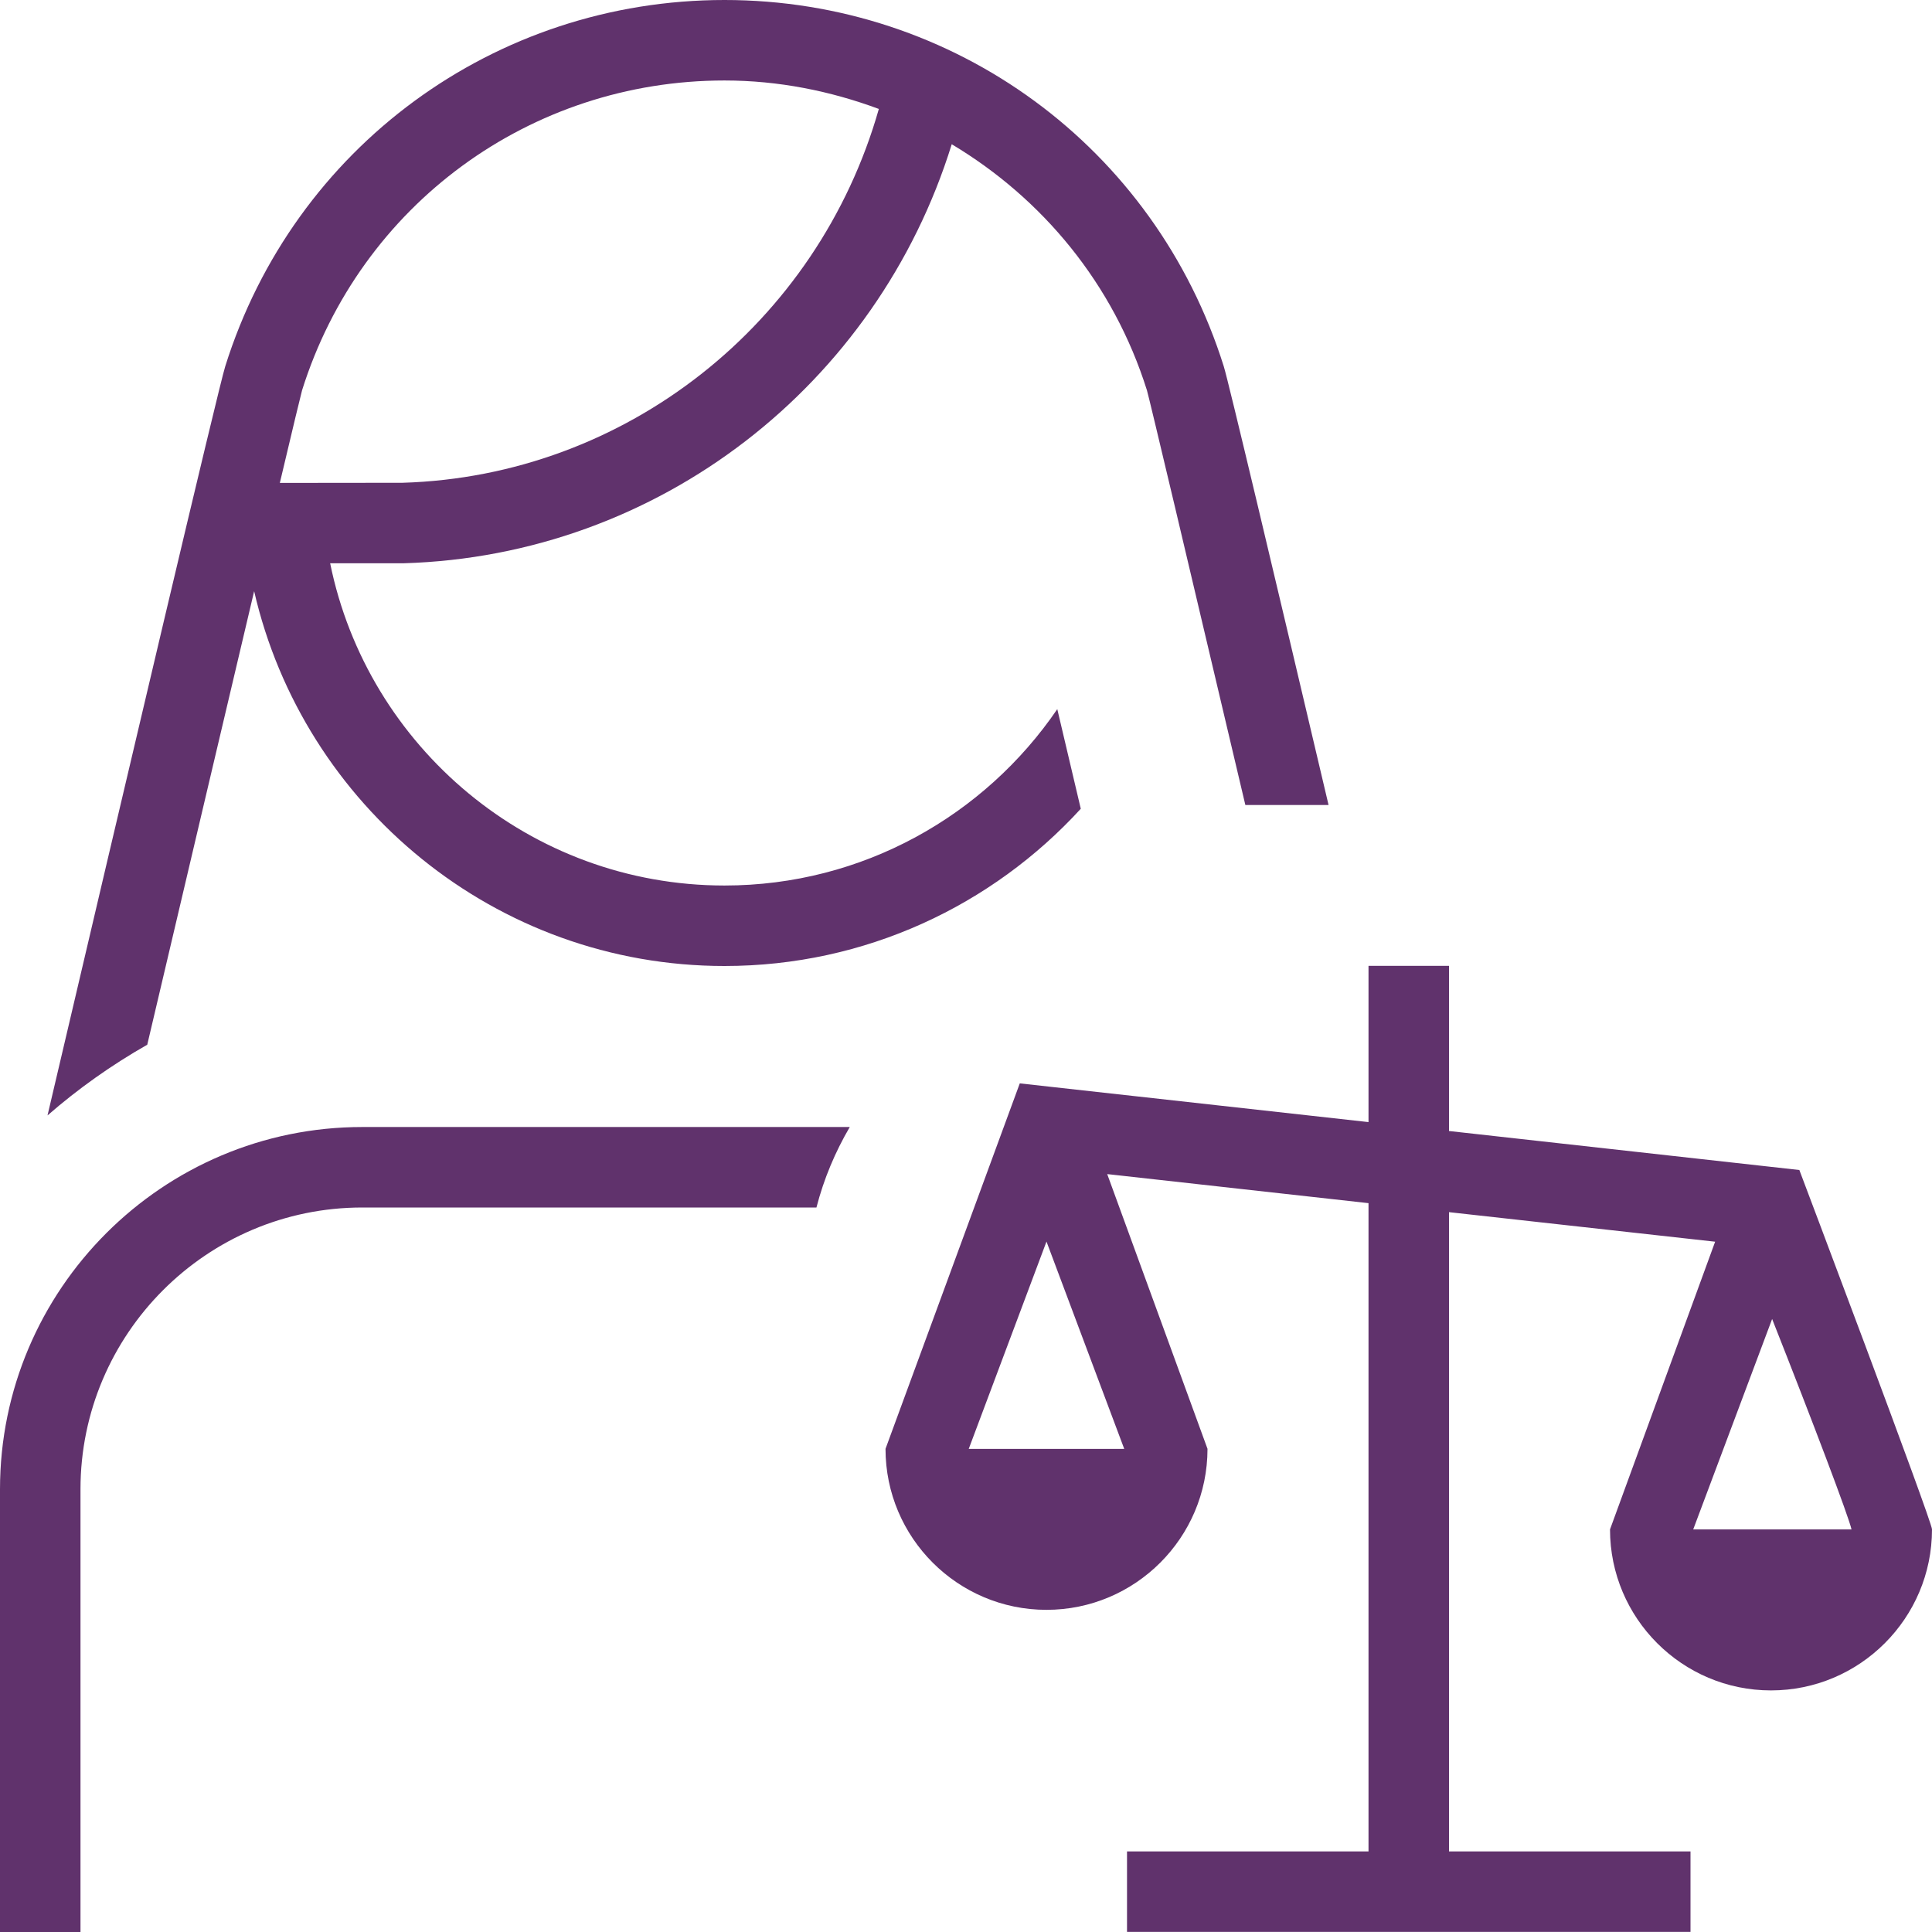 <svg xmlns="http://www.w3.org/2000/svg" width="44" height="44" viewBox="0 0 44 44" fill="none"><g clip-path="url(#clip0_210_113)"><path d="M8.25 25.667H19.353C19.021 26.235 18.762 26.847 18.594 27.5H8.25C4.712 27.5 1.833 30.378 1.833 33.917V44H0V33.917C0 29.368 3.701 25.667 8.25 25.667ZM3.353 23.793C2.545 24.253 1.782 24.792 1.082 25.403C2.882 17.73 4.979 8.82 5.13 8.342C6.695 3.353 11.266 0 16.5 0C21.734 0 26.303 3.353 27.87 8.342C27.975 8.675 29.023 13.094 30.257 18.333H28.362C27.031 12.683 26.169 9.047 26.121 8.89C25.359 6.464 23.742 4.521 21.675 3.285C19.974 8.771 15 12.657 9.194 12.828H7.519C8.369 17.01 12.072 20.167 16.5 20.167C19.646 20.167 22.427 18.573 24.079 16.15C24.244 16.848 24.422 17.605 24.614 18.419C22.601 20.619 19.71 22 16.5 22C11.282 22 6.912 18.346 5.788 13.464C5.176 16.055 4.338 19.606 3.353 23.795V23.793ZM6.879 8.89C6.859 8.96 6.677 9.711 6.373 10.998L9.167 10.995C14.254 10.844 18.627 7.364 20.015 2.481C18.911 2.072 17.732 1.833 16.5 1.833C12.071 1.833 8.204 4.668 6.879 8.89ZM44 34.831C44 36.854 42.355 38.498 40.333 38.498C38.311 38.498 36.667 36.854 36.667 34.831L39.061 28.279L33 27.606V42.165H38.5V43.998H25.667V42.165H31.167V27.401L25.216 26.739L27.5 32.996C27.5 35.019 25.855 36.663 23.833 36.663C21.811 36.663 20.167 35.019 20.167 32.996L23.225 24.673L31.167 25.555V21.996H33V25.758L40.979 26.646C40.979 26.646 44 34.641 44 34.83V34.831ZM23.833 28.276L22.062 32.998H25.604L23.833 28.276ZM38.562 34.831H42.167C42.099 34.529 41.294 32.406 40.359 30.039L38.562 34.831Z" fill="#60326C"></path></g><defs><clipPath id="clip0_210_113"><rect width="44" height="44" fill="white"></rect></clipPath></defs></svg>
